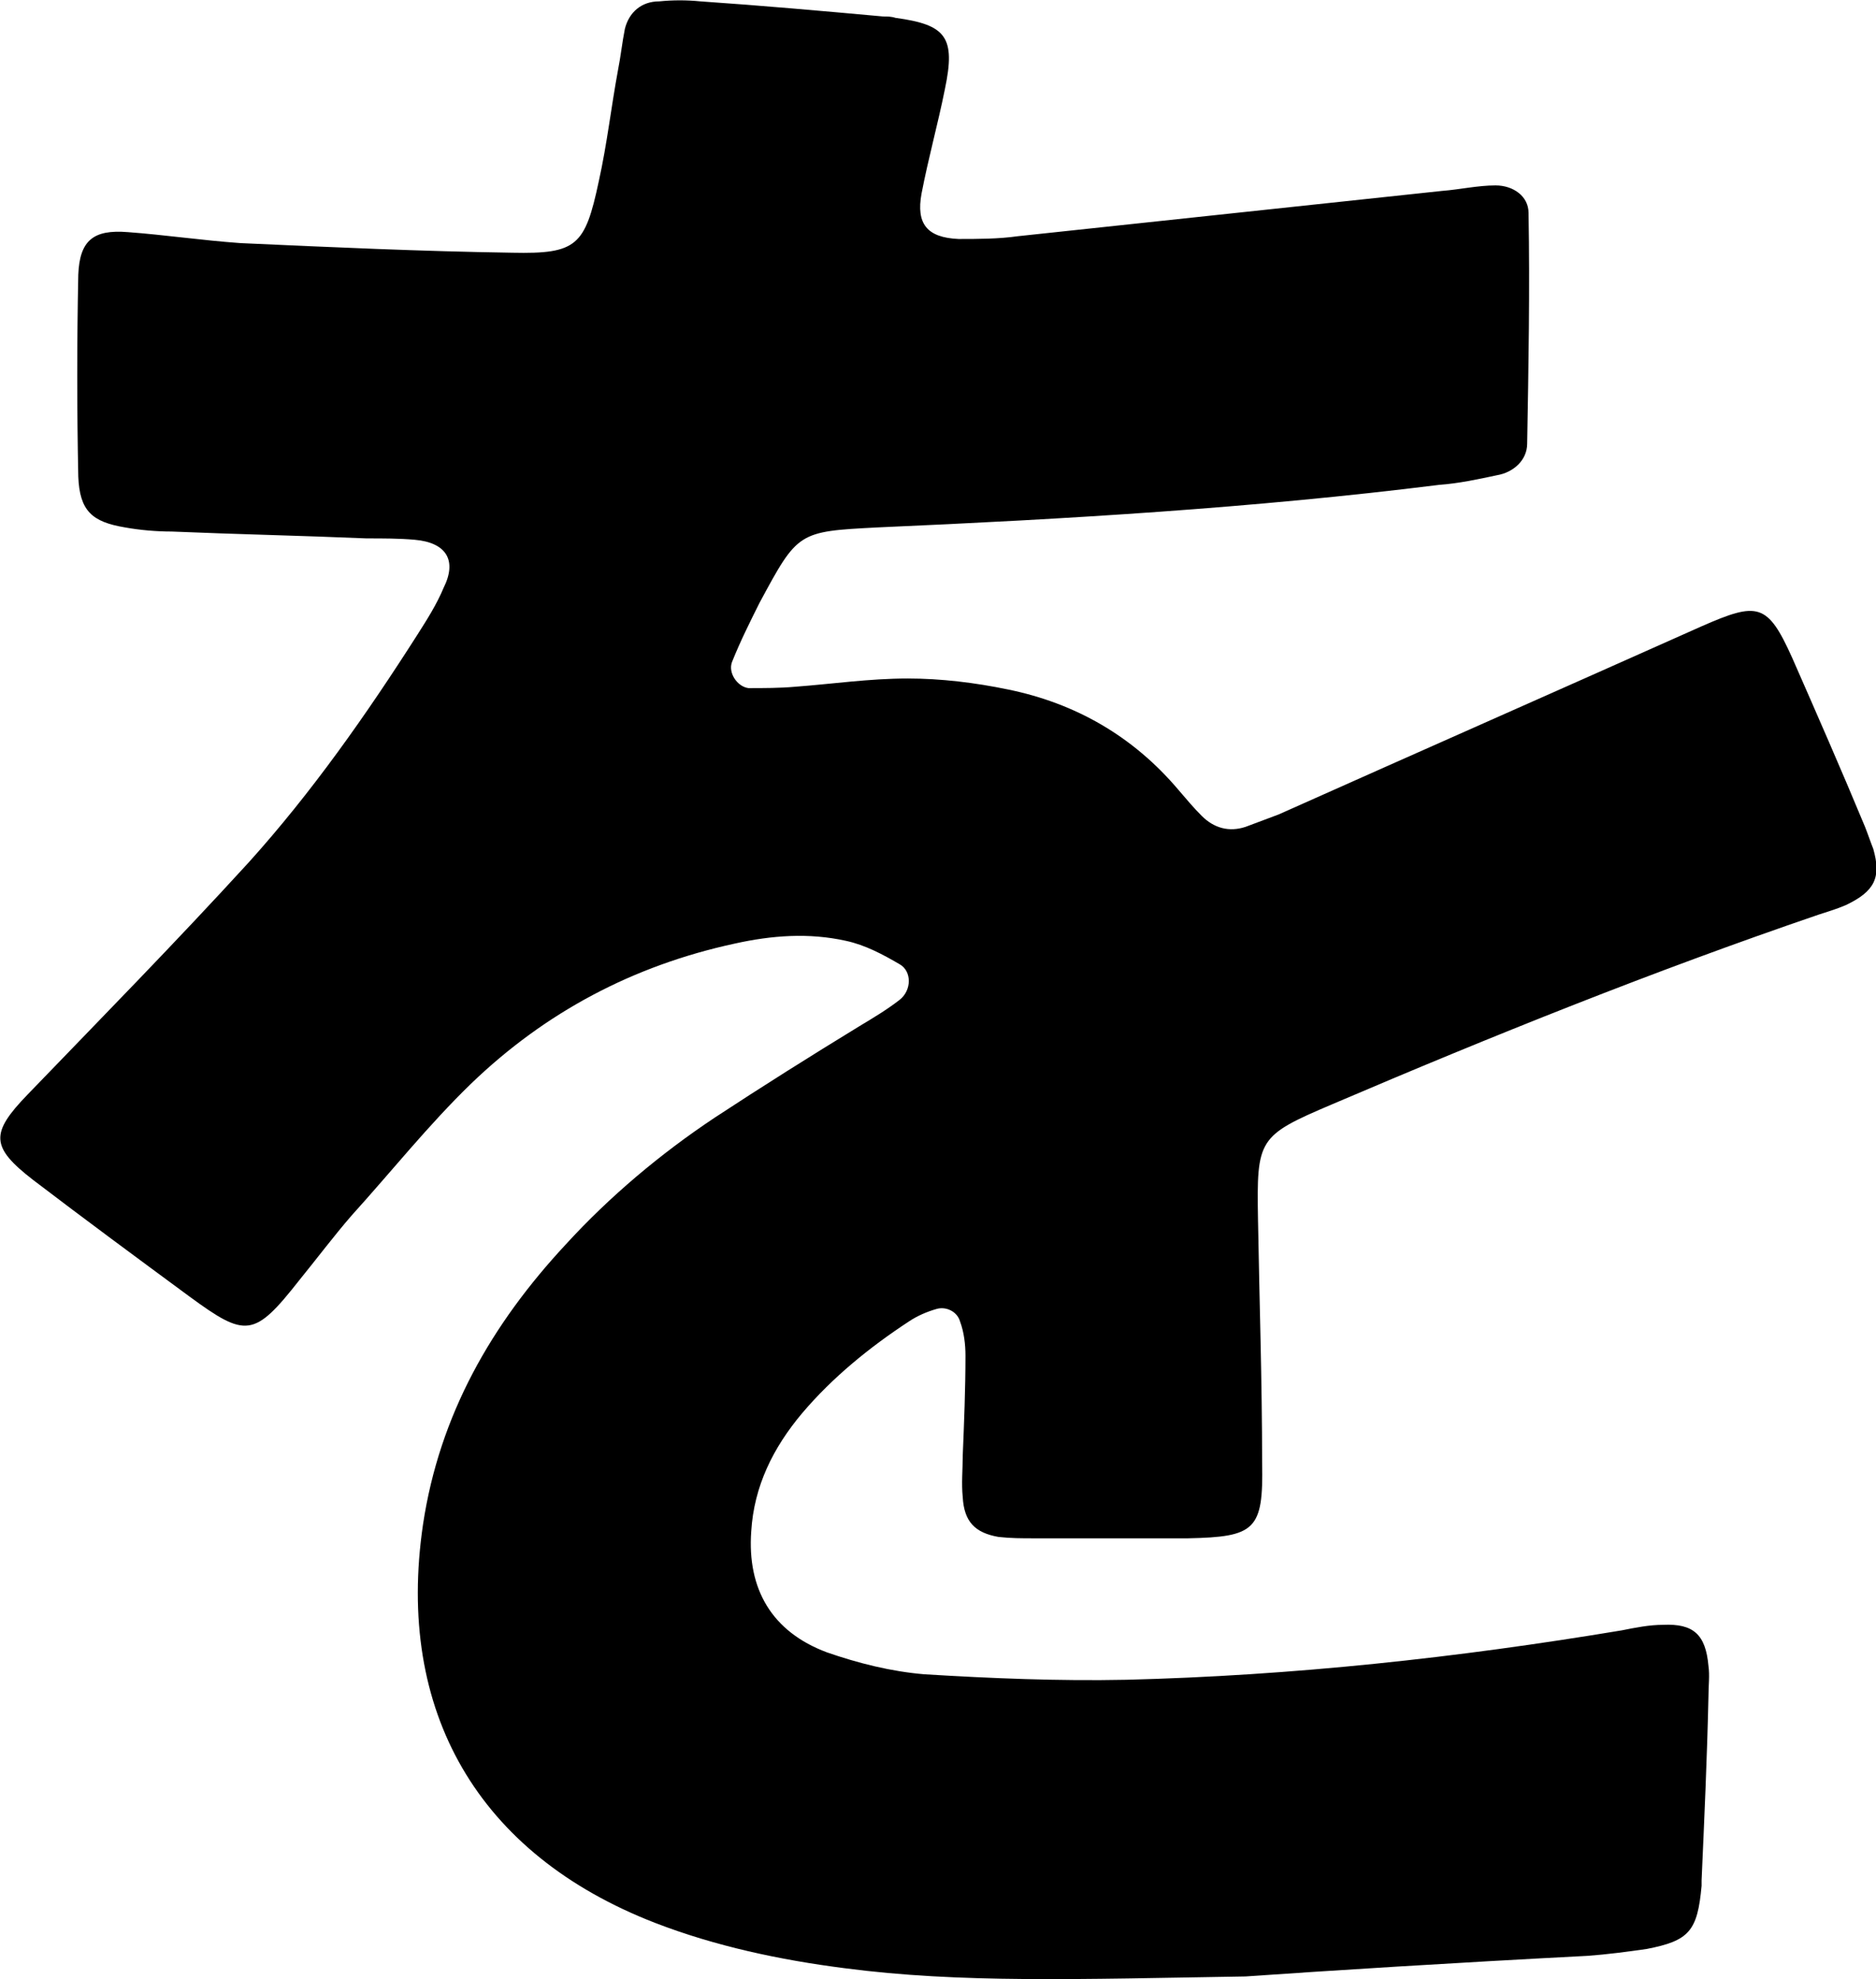 <?xml version="1.0" encoding="utf-8"?>
<!-- Generator: Adobe Illustrator 27.2.0, SVG Export Plug-In . SVG Version: 6.00 Build 0)  -->
<svg version="1.1" id="co_xA0_画像_00000148642635519003277560000007976248553794649489_"
	 xmlns="http://www.w3.org/2000/svg" xmlns:xlink="http://www.w3.org/1999/xlink" x="0px" y="0px" viewBox="0 0 136.6 144.1"
	 style="enable-background:new 0 0 136.6 144.1;" xml:space="preserve">
<path d="M90.7,143.9c-12.3,0.2-20.8,0.5-29.2-0.6c-4.7-0.6-9.4-1.6-13.8-3.3c-12.9-5-18.9-15.4-16.9-29c1.2-8,5-14.6,10.4-20.4
	c3.2-3.5,6.9-6.6,10.8-9.2c3.5-2.3,7-4.5,10.6-6.7c1-0.6,2-1.2,2.9-1.9c0.9-0.7,0.9-2.1,0-2.6c-1.2-0.7-2.5-1.4-3.9-1.7
	c-2.7-0.6-5.4-0.4-8.1,0.2c-7.4,1.6-13.8,5-19.2,10.2c-3.1,3-5.8,6.4-8.7,9.6c-1.3,1.5-2.5,3.1-3.8,4.7c-3.3,4.2-3.9,4.2-8,1.2
	c-3.8-2.8-7.6-5.6-11.4-8.5c-3.1-2.4-3.1-3.4-0.4-6.2c5.4-5.6,10.8-11.1,16.1-16.9c4.6-5.1,8.6-10.8,12.3-16.6
	c0.7-1.1,1.4-2.2,1.9-3.4c1-2,0.2-3.3-2.1-3.5c-1.1-0.1-2.3-0.1-3.5-0.1c-4.7-0.2-9.5-0.3-14.2-0.5c-1.1,0-2.3-0.1-3.4-0.3
	c-2.4-0.4-3.3-1.2-3.4-3.7c-0.1-4.9-0.1-9.8,0-14.7c0.1-2.5,1.1-3.3,3.6-3.1c2.7,0.2,5.4,0.6,8.2,0.8c6.6,0.3,13.2,0.6,19.8,0.7
	c4.7,0.1,5.3-0.5,6.3-5.2c0.6-2.7,0.9-5.4,1.4-8.1c0.2-1,0.3-2,0.5-3c0.3-1.2,1.2-2,2.5-2c1-0.1,2-0.1,3,0c4.4,0.3,8.9,0.7,13.3,1.1
	c0.3,0,0.6,0,0.9,0.1c3.7,0.5,4.4,1.4,3.6,5.2c-0.5,2.5-1.2,5-1.7,7.6c-0.4,2.2,0.4,3.2,2.7,3.3c1.4,0,2.9,0,4.3-0.2
	c10.3-1.1,20.6-2.2,30.9-3.3c1.3-0.1,2.6-0.4,3.9-0.4s2.4,0.8,2.4,2c0.1,5.6,0,11.2-0.1,16.8c0,1.2-1,2.1-2.2,2.3
	c-1.4,0.3-2.8,0.6-4.2,0.7c-13.6,1.7-27.2,2.5-40.9,3.1c-5.8,0.3-5.8,0.3-8.6,5.5c-0.7,1.4-1.4,2.8-2,4.3C53,49,53.7,50,54.5,50.1
	c1.1,0,2.3,0,3.4-0.1c2.7-0.2,5.4-0.6,8.2-0.6c2.4,0,4.9,0.3,7.3,0.8c4.9,1,9.1,3.4,12.4,7.3c0.6,0.7,1.1,1.3,1.7,1.9
	c0.9,0.9,2,1.2,3.2,0.8c0.8-0.3,1.6-0.6,2.4-0.9c10.3-4.6,20.5-9.1,30.8-13.7c4.1-1.8,4.8-1.7,6.6,2.3c1.8,4.1,3.6,8.2,5.3,12.3
	c0.2,0.5,0.4,1.1,0.6,1.6c0.6,2.1,0.1,3.1-2,4.1c-0.7,0.3-1.4,0.5-2,0.7c-12,4.1-23.7,8.8-35.4,13.8c-5.4,2.3-5.5,2.5-5.4,8.4
	s0.3,11.8,0.3,17.7c0.1,4.9-0.5,5.4-5.4,5.5c-3.7,0-7.5,0-11.2,0c-0.9,0-1.7,0-2.6-0.1c-1.7-0.3-2.5-1.1-2.6-2.9c-0.1-1,0-2,0-3
	c0.1-2.4,0.2-4.9,0.2-7.3c0-0.8-0.1-1.7-0.4-2.5c-0.2-0.7-1-1.1-1.7-0.9s-1.4,0.5-2,0.9c-2.9,1.9-5.6,4.1-7.8,6.7
	c-2.1,2.5-3.5,5.3-3.7,8.6c-0.3,4.2,1.5,7.3,5.5,8.8c2.3,0.8,4.7,1.4,7.1,1.6c4.9,0.3,9.8,0.5,14.7,0.4c12.1-0.3,24.1-1.6,36.1-3.6
	c1-0.2,2-0.4,3-0.4c2.2-0.1,3.1,0.7,3.3,3c0.1,0.7,0,1.4,0,2.2c-0.1,4.5-0.3,8.9-0.5,13.4c0,0.1,0,0.3,0,0.4c-0.3,3.3-0.9,4-4,4.6
	c-1.4,0.2-2.9,0.4-4.3,0.5C105.9,142.9,96.4,143.5,90.7,143.9z"/>
</svg>
